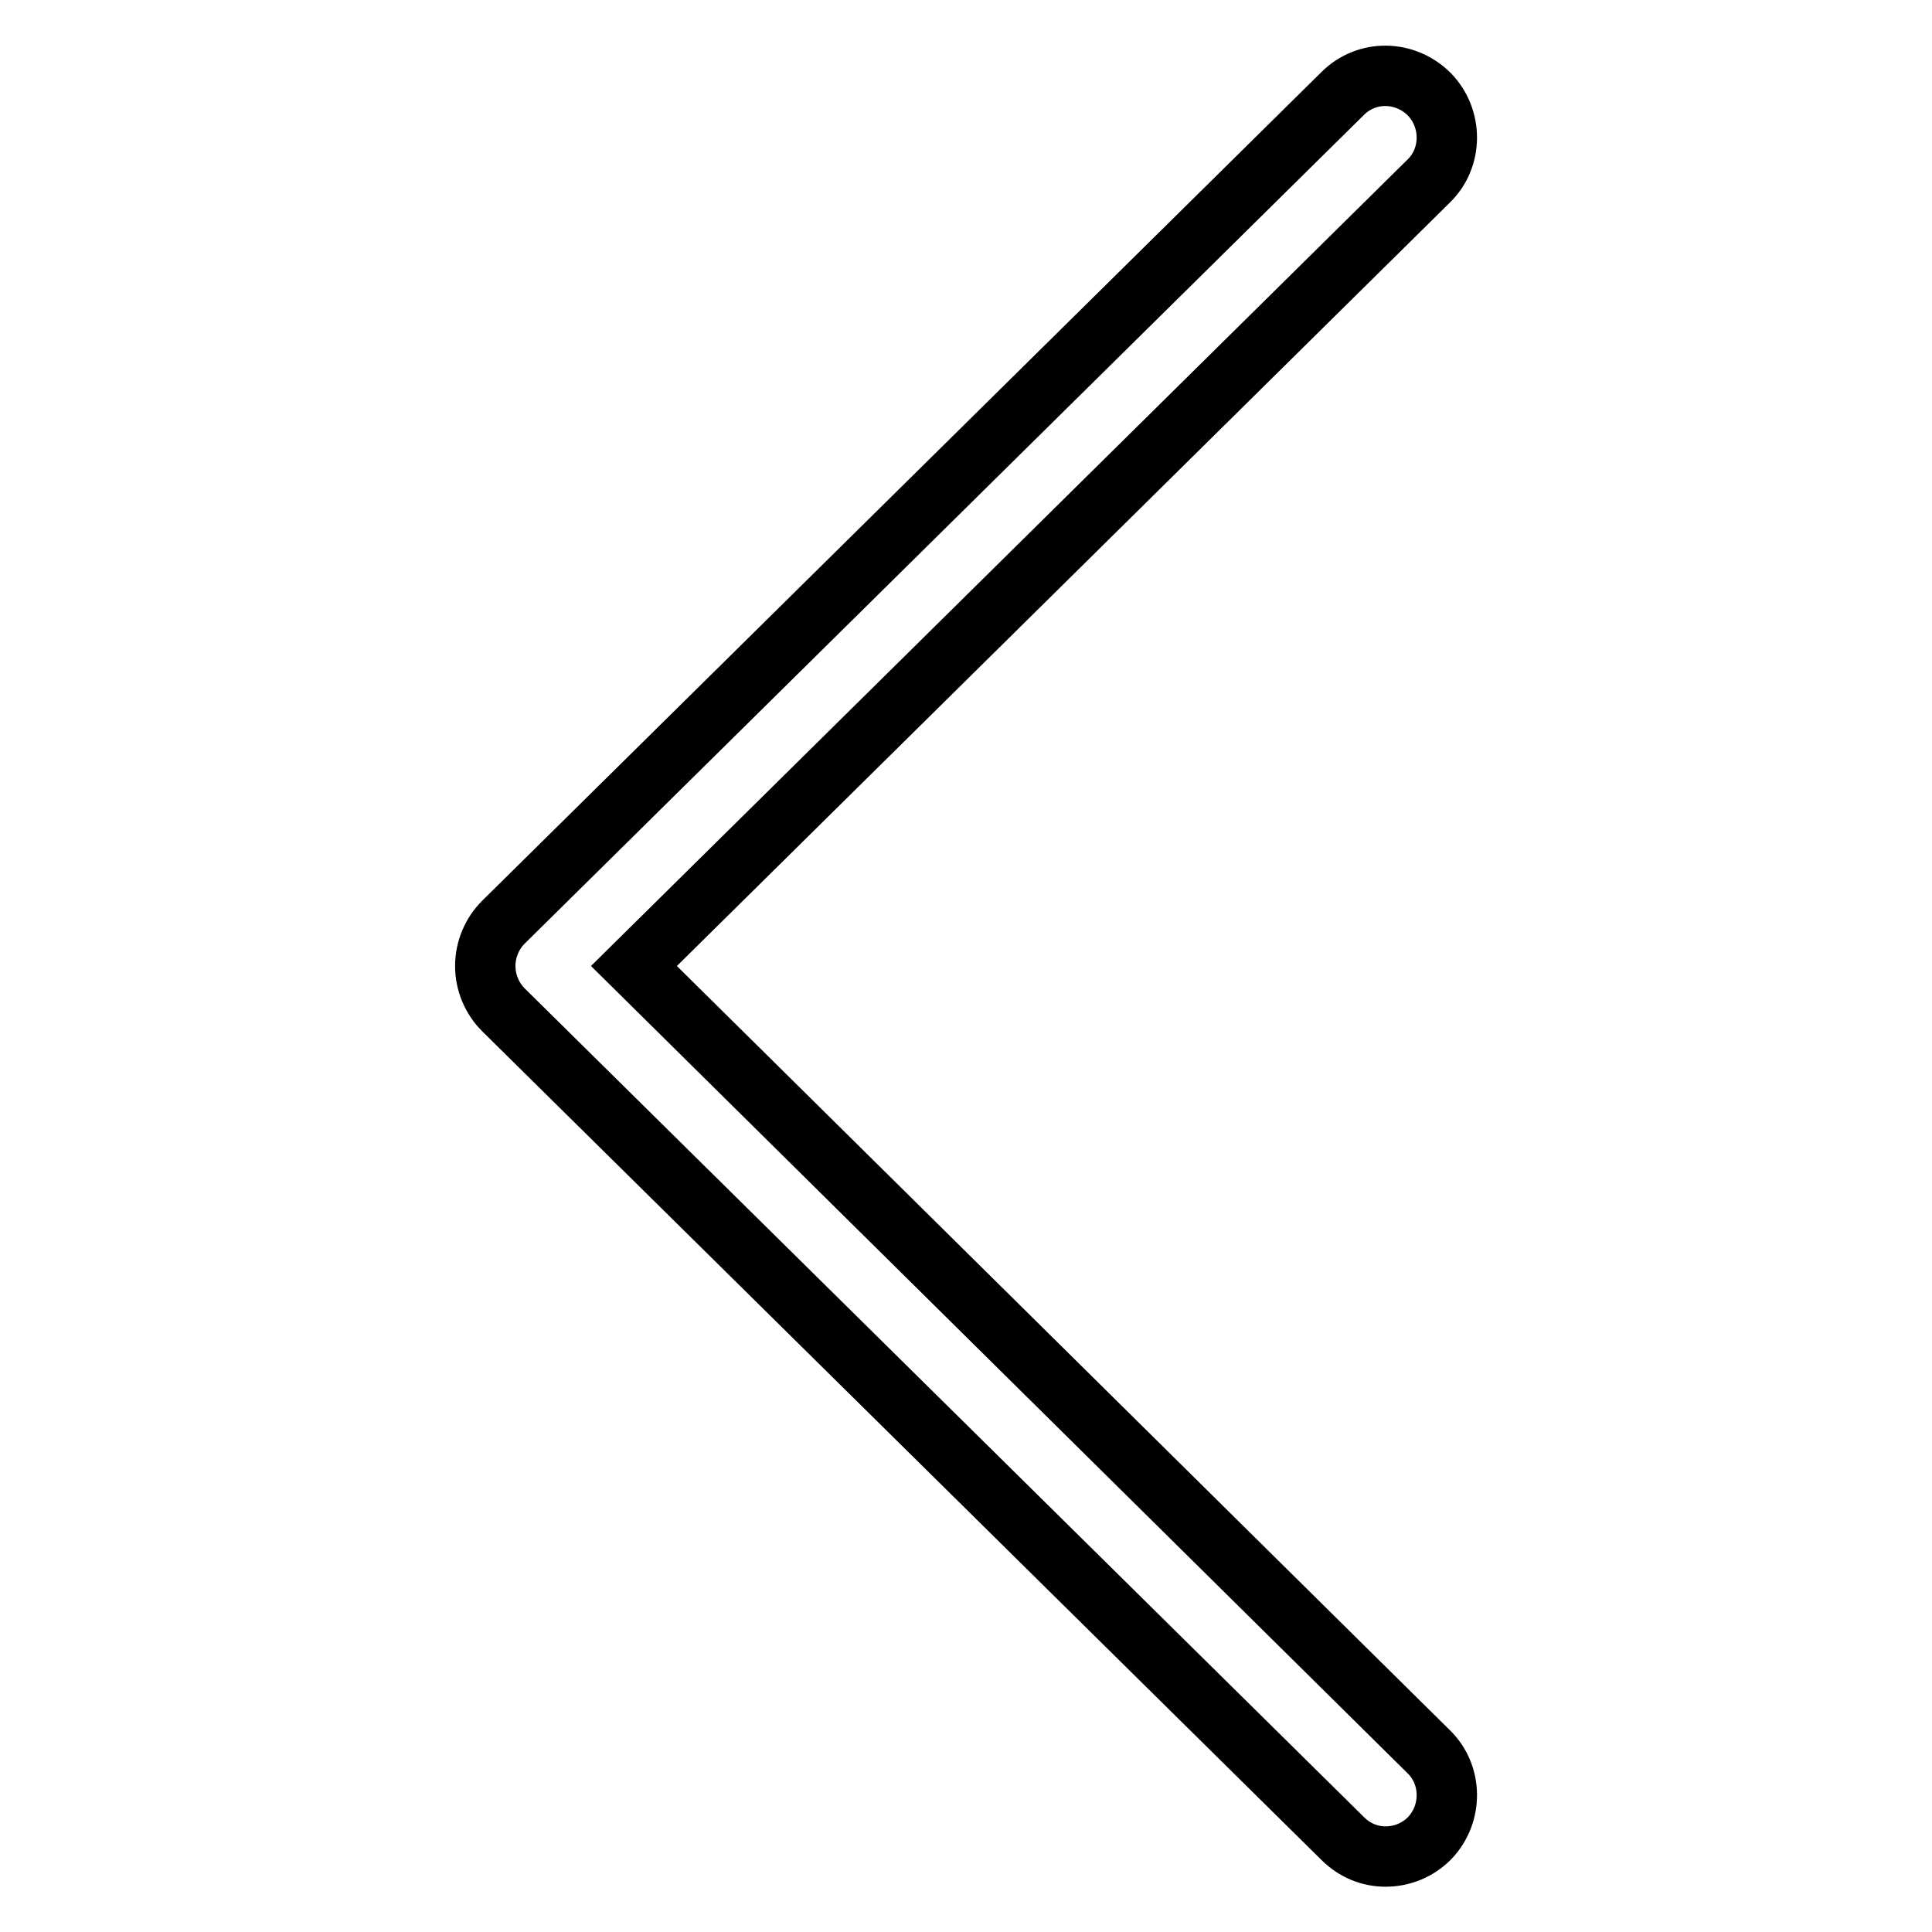 <?xml version="1.0" encoding="utf-8"?>
<!-- Svg Vector Icons : http://www.onlinewebfonts.com/icon -->
<!DOCTYPE svg PUBLIC "-//W3C//DTD SVG 1.1//EN" "http://www.w3.org/Graphics/SVG/1.1/DTD/svg11.dtd">
<svg version="1.1" xmlns="http://www.w3.org/2000/svg" xmlns:xlink="http://www.w3.org/1999/xlink" x="0px" y="0px" viewBox="0 0 256 256" enable-background="new 0 0 256 256" xml:space="preserve">
<g> <path stroke-width="8" fill-opacity="0" stroke="#000000"  d="M183.6,246c-2.1,0-4.1-0.8-5.7-2.4L66.7,133.8c-1.5-1.5-2.4-3.6-2.4-5.8c0-2.2,0.9-4.3,2.4-5.8L177.9,12.4 c3.2-3.2,8.3-3.1,11.5,0.1c3.1,3.2,3.1,8.4-0.1,11.5L84,128l105.3,104.1c3.2,3.1,3.2,8.3,0.1,11.5C187.8,245.2,185.7,246,183.6,246 z"/></g>
</svg>